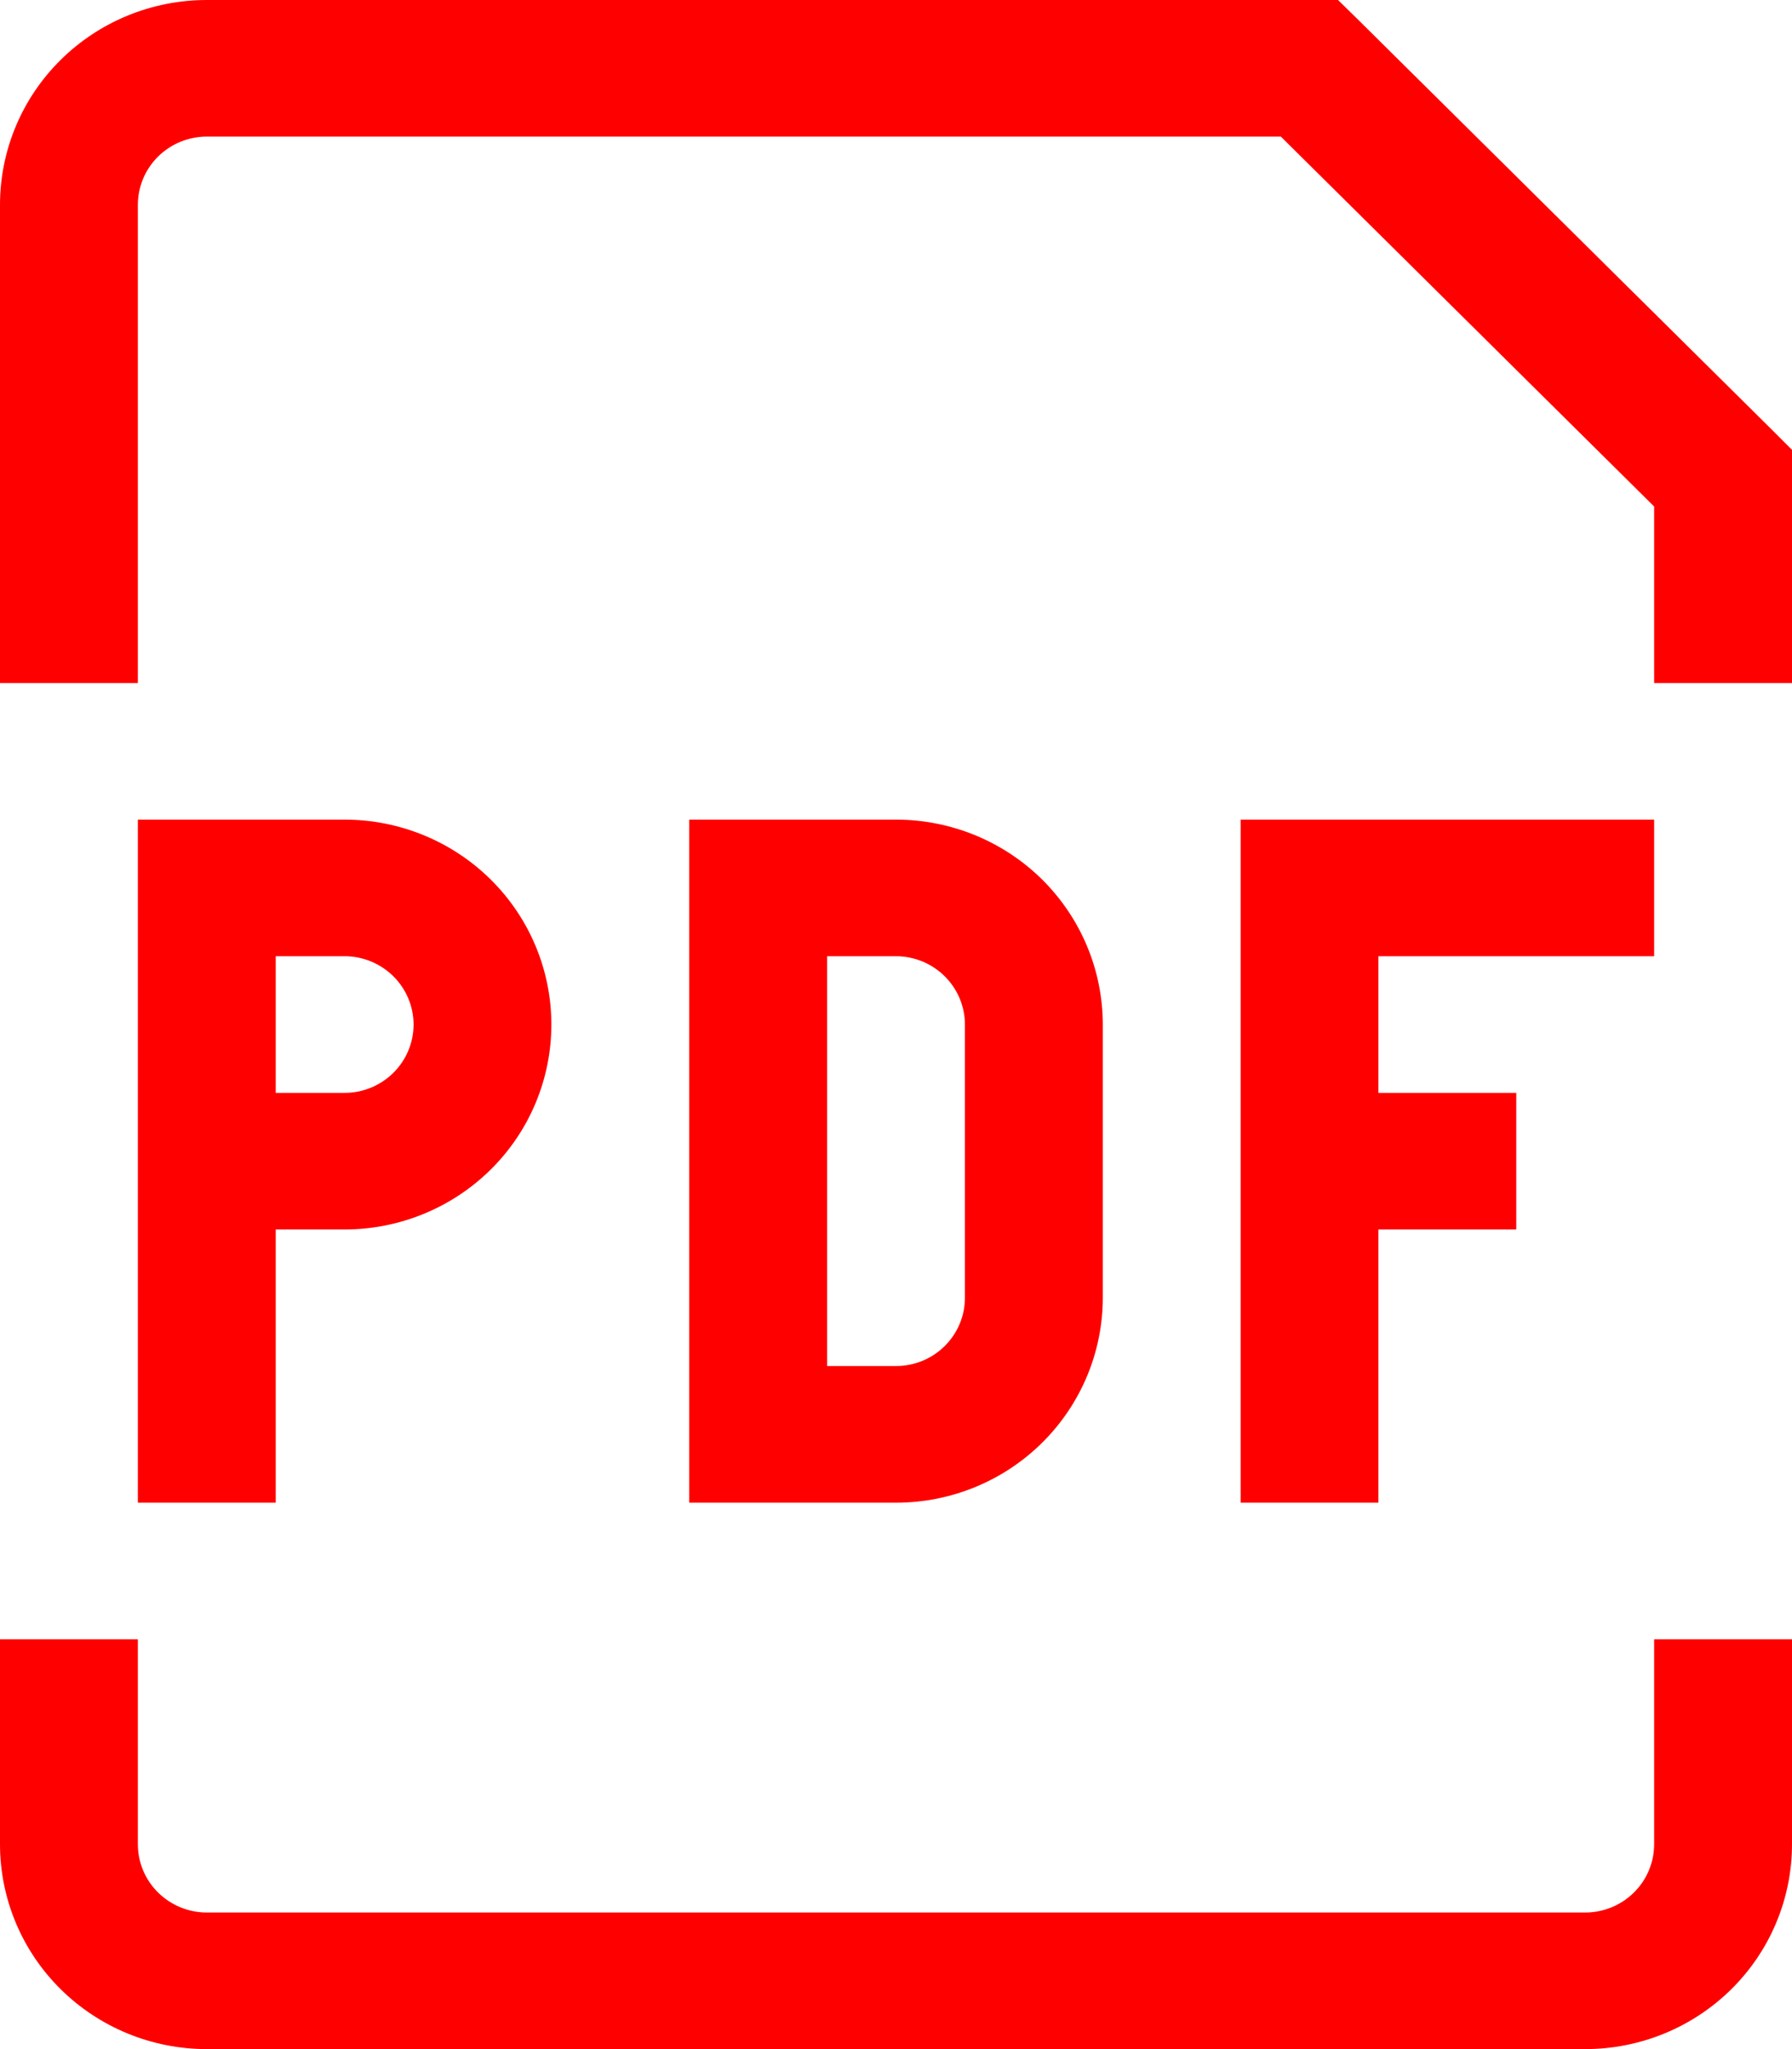 <svg width="28" height="32" viewBox="0 0 28 32" fill="none" xmlns="http://www.w3.org/2000/svg">
<path d="M3.231 13.867V12.8H2.154V13.867H3.231ZM11.846 13.867V12.8H10.769V13.867H11.846ZM11.846 22.4H10.769V23.467H11.846V22.4ZM26.923 7.467H28V7.025L27.686 6.711L26.923 7.467ZM20.462 1.067L21.224 0.311L20.907 0H20.462V1.067ZM3.231 14.933H5.385V12.8H3.231V14.933ZM4.308 23.467V18.133H2.154V23.467H4.308ZM4.308 18.133V13.867H2.154V18.133H4.308ZM5.385 17.067H3.231V19.2H5.385V17.067ZM6.462 16C6.462 16.283 6.348 16.554 6.146 16.754C5.944 16.954 5.67 17.067 5.385 17.067V19.2C6.241 19.2 7.063 18.863 7.669 18.263C8.275 17.663 8.615 16.849 8.615 16H6.462ZM5.385 14.933C5.67 14.933 5.944 15.046 6.146 15.246C6.348 15.446 6.462 15.717 6.462 16H8.615C8.615 15.151 8.275 14.337 7.669 13.737C7.063 13.137 6.241 12.8 5.385 12.8V14.933ZM10.769 13.867V22.4H12.923V13.867H10.769ZM11.846 23.467H14V21.333H11.846V23.467ZM17.231 20.267V16H15.077V20.267H17.231ZM14 12.8H11.846V14.933H14V12.8ZM17.231 16C17.231 15.151 16.89 14.337 16.285 13.737C15.679 13.137 14.857 12.8 14 12.8V14.933C14.286 14.933 14.559 15.046 14.761 15.246C14.963 15.446 15.077 15.717 15.077 16H17.231ZM14 23.467C14.857 23.467 15.679 23.13 16.285 22.529C16.89 21.929 17.231 21.115 17.231 20.267H15.077C15.077 20.55 14.963 20.821 14.761 21.021C14.559 21.221 14.286 21.333 14 21.333V23.467ZM19.385 12.8V23.467H21.538V12.8H19.385ZM20.462 14.933H25.846V12.8H20.462V14.933ZM20.462 19.2H23.692V17.067H20.462V19.2ZM2.154 10.667V3.2H0V10.667H2.154ZM25.846 7.467V10.667H28V7.467H25.846ZM3.231 2.133H20.462V0H3.231V2.133ZM19.699 1.822L26.161 8.222L27.686 6.711L21.224 0.311L19.699 1.822ZM2.154 3.2C2.154 2.917 2.267 2.646 2.469 2.446C2.671 2.246 2.945 2.133 3.231 2.133V0C2.374 0 1.552 0.337 0.946 0.937C0.34 1.537 0 2.351 0 3.2H2.154ZM0 25.6V28.8H2.154V25.6H0ZM3.231 32H24.769V29.867H3.231V32ZM28 28.8V25.6H25.846V28.8H28ZM24.769 32C25.626 32 26.448 31.663 27.054 31.063C27.66 30.463 28 29.649 28 28.8H25.846C25.846 29.083 25.733 29.354 25.531 29.554C25.329 29.754 25.055 29.867 24.769 29.867V32ZM0 28.8C0 29.649 0.34 30.463 0.946 31.063C1.552 31.663 2.374 32 3.231 32V29.867C2.945 29.867 2.671 29.754 2.469 29.554C2.267 29.354 2.154 29.083 2.154 28.8H0Z" fill="#FF0000"/>
</svg>
